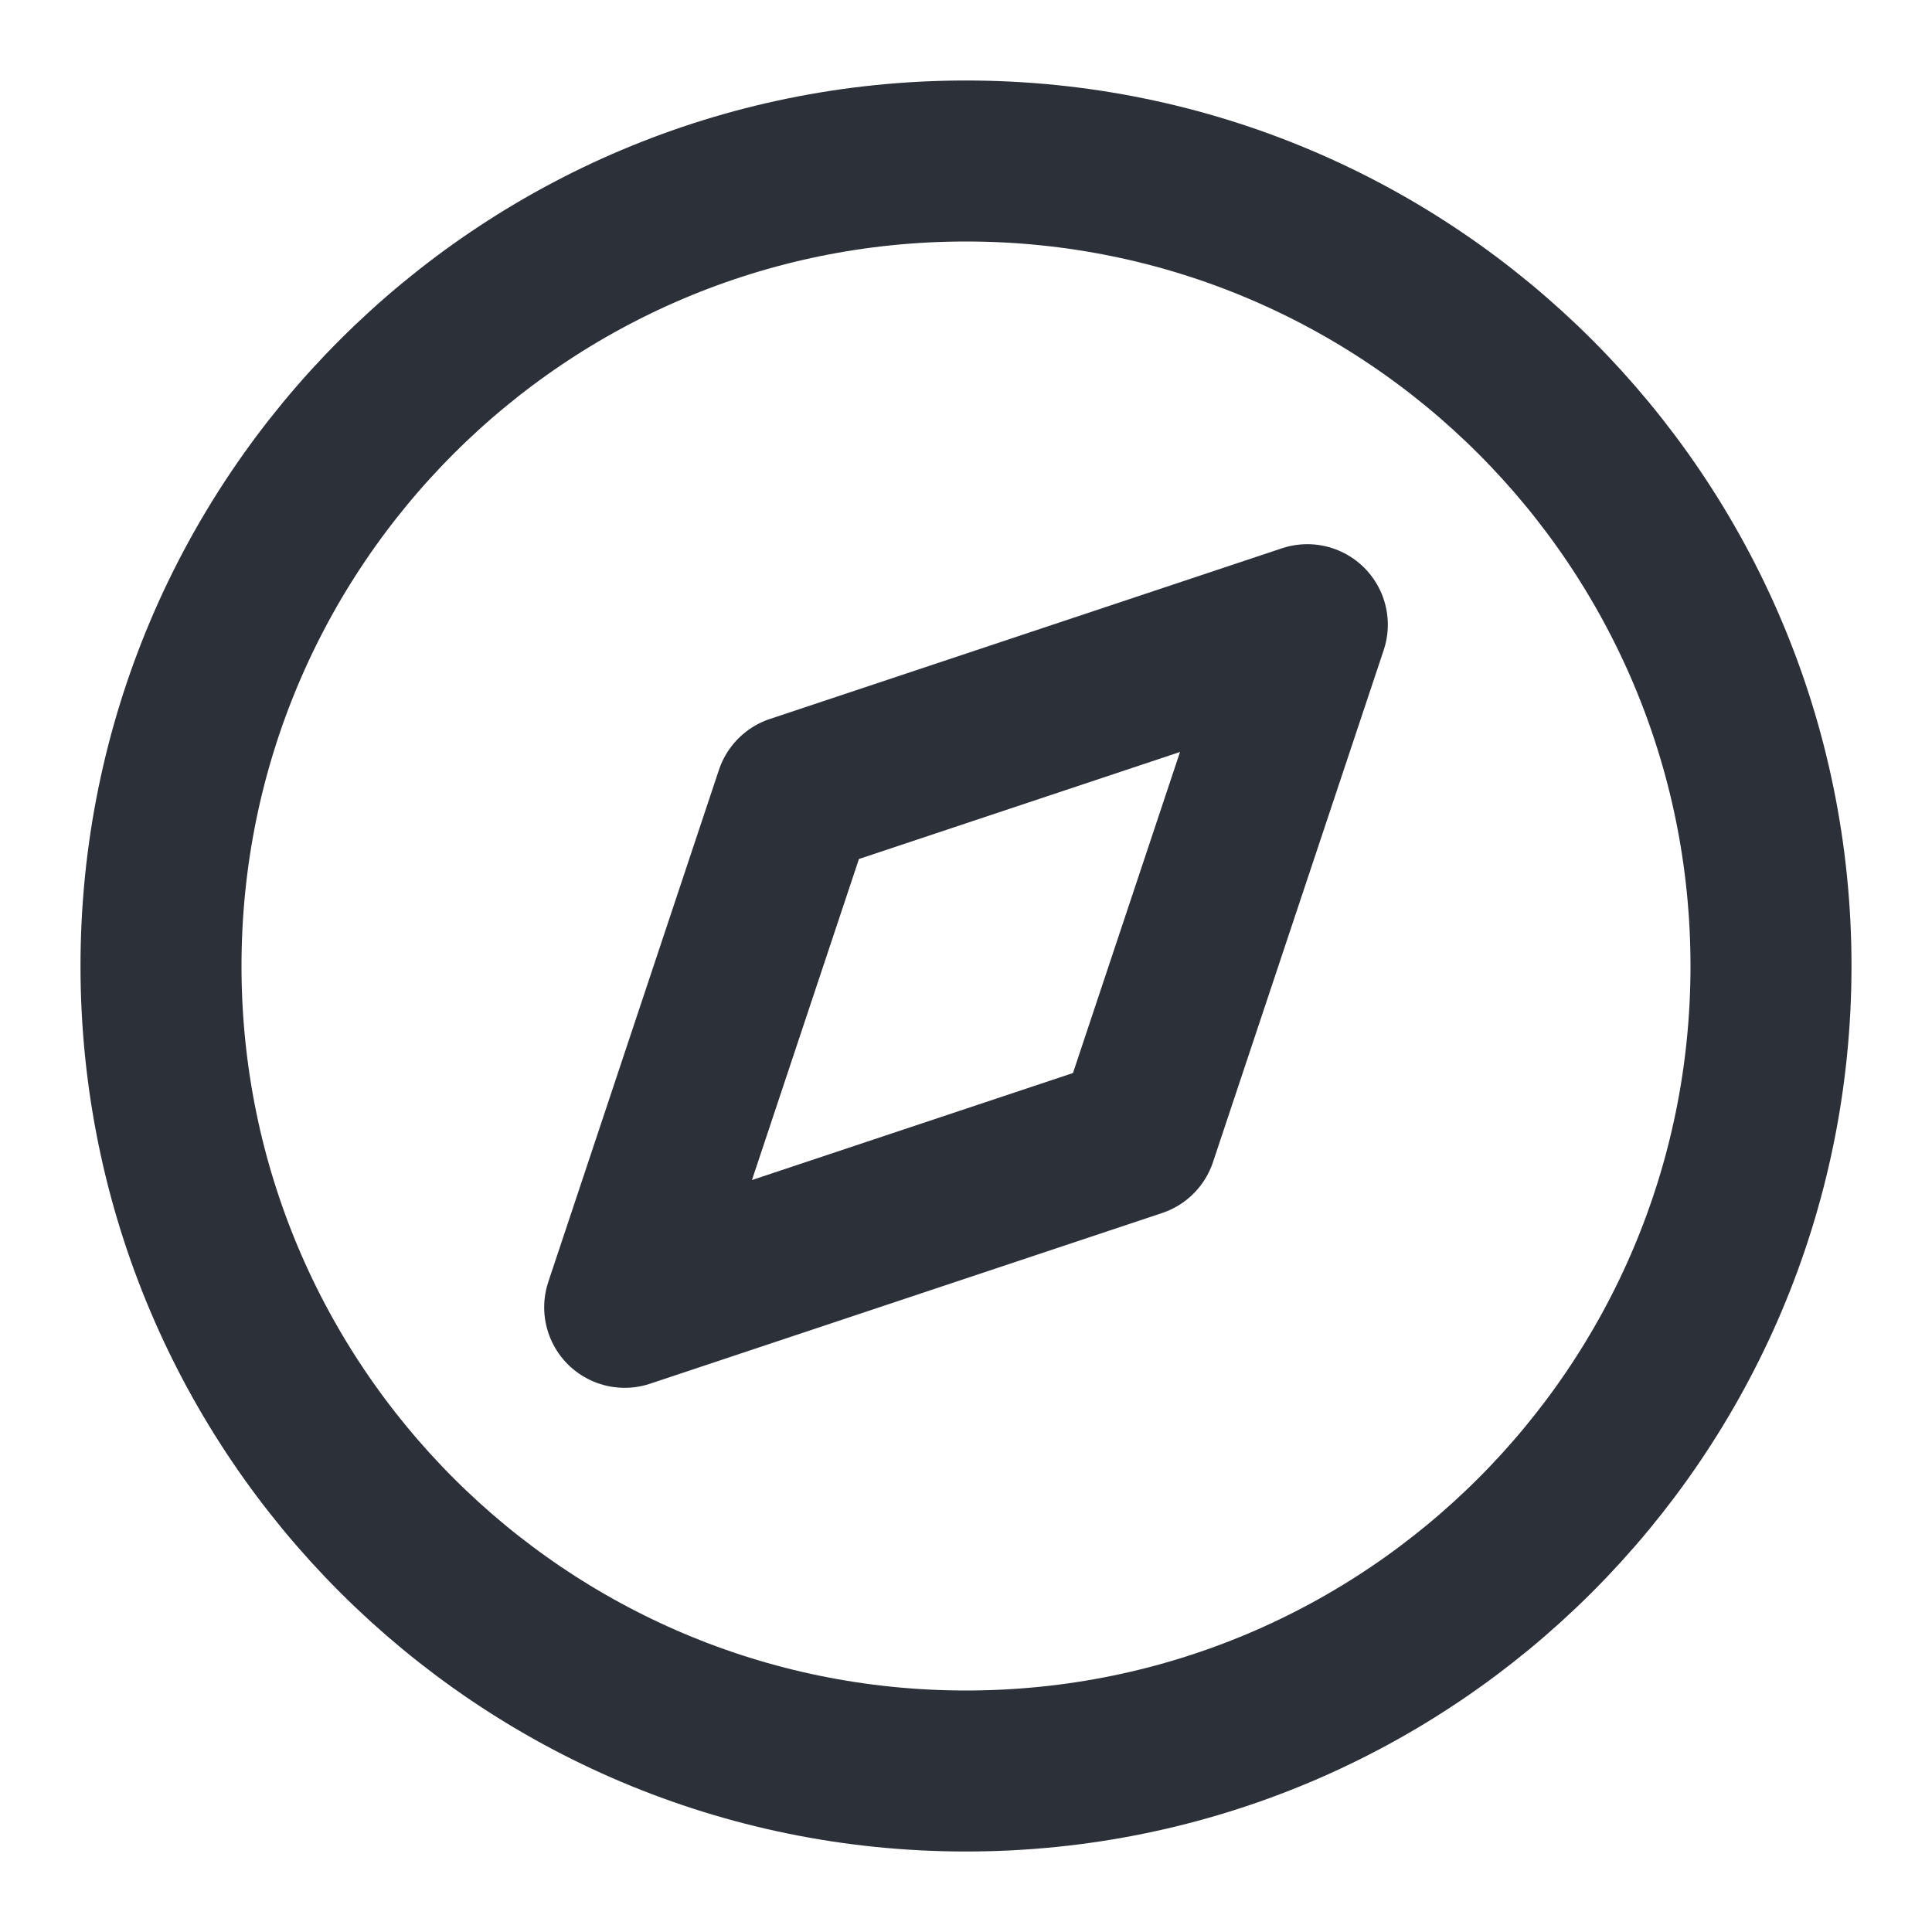<svg width="48" height="48" viewBox="0 0 48 48" fill="none" xmlns="http://www.w3.org/2000/svg">
    <path d="M24 44C35.046 44 44 35.046 44 24C44 12.954 35.046 4 24 4C12.954 4 4 12.954 4 24C4 35.046 12.954 44 24 44Z" stroke="#2C3039" stroke-width="4" stroke-linecap="round" stroke-linejoin="round"/>
    <path d="M32.48 15.52L28.239 28.24L15.52 32.48L19.759 19.76L32.48 15.52Z" stroke="#2C3039" stroke-width="4" stroke-linecap="round" stroke-linejoin="round"/>
</svg>
